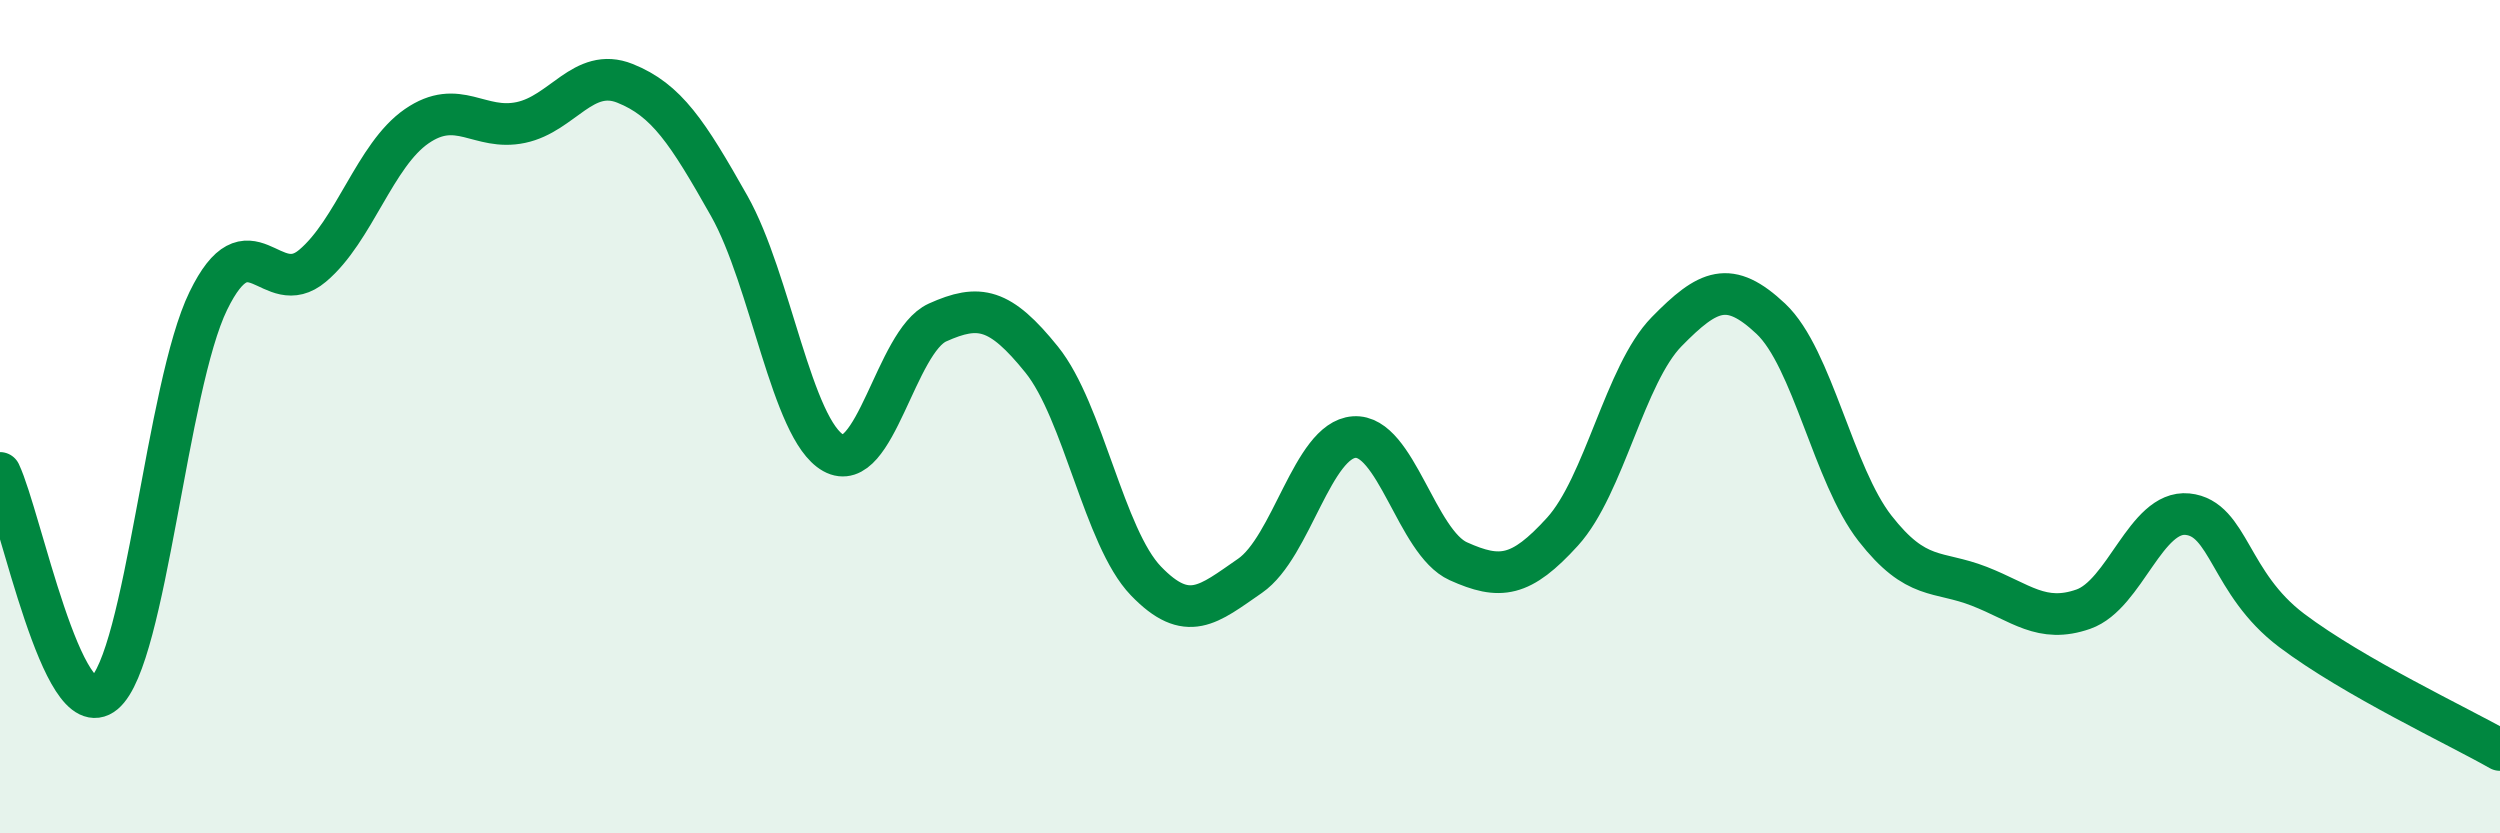 
    <svg width="60" height="20" viewBox="0 0 60 20" xmlns="http://www.w3.org/2000/svg">
      <path
        d="M 0,11.35 C 0.5,12.41 1.5,17.47 2.5,16.64 C 3.5,15.81 4,9.27 5,7.22 C 6,5.17 6.5,7.22 7.5,6.38 C 8.5,5.54 9,3.72 10,3.03 C 11,2.34 11.5,3.15 12.5,2.94 C 13.5,2.73 14,1.6 15,2 C 16,2.4 16.5,3.17 17.5,4.94 C 18.5,6.71 19,10.31 20,10.87 C 21,11.43 21.5,8.19 22.5,7.74 C 23.5,7.29 24,7.39 25,8.63 C 26,9.87 26.5,12.9 27.5,13.94 C 28.5,14.98 29,14.51 30,13.82 C 31,13.13 31.5,10.56 32.5,10.49 C 33.5,10.42 34,13.02 35,13.47 C 36,13.92 36.5,13.86 37.5,12.76 C 38.5,11.66 39,8.98 40,7.96 C 41,6.94 41.5,6.71 42.5,7.65 C 43.5,8.59 44,11.4 45,12.68 C 46,13.96 46.5,13.68 47.5,14.07 C 48.5,14.46 49,14.97 50,14.62 C 51,14.27 51.5,12.24 52.5,12.34 C 53.5,12.44 53.5,14 55,15.13 C 56.5,16.26 59,17.43 60,18L60 20L0 20Z"
        fill="#008740"
        opacity="0.1"
        stroke-linecap="round"
        stroke-linejoin="round"
      />
      <path
        d="M 0,11.35 C 0.5,12.41 1.5,17.47 2.5,16.64 C 3.5,15.81 4,9.27 5,7.22 C 6,5.17 6.5,7.22 7.5,6.38 C 8.5,5.54 9,3.72 10,3.03 C 11,2.34 11.5,3.15 12.5,2.94 C 13.5,2.73 14,1.6 15,2 C 16,2.4 16.5,3.17 17.5,4.94 C 18.5,6.71 19,10.31 20,10.87 C 21,11.43 21.5,8.19 22.5,7.74 C 23.5,7.29 24,7.39 25,8.63 C 26,9.87 26.5,12.9 27.5,13.94 C 28.5,14.98 29,14.51 30,13.82 C 31,13.13 31.5,10.56 32.5,10.49 C 33.5,10.42 34,13.02 35,13.47 C 36,13.92 36.5,13.86 37.5,12.76 C 38.5,11.66 39,8.98 40,7.96 C 41,6.94 41.5,6.71 42.5,7.65 C 43.5,8.59 44,11.4 45,12.68 C 46,13.96 46.5,13.68 47.5,14.07 C 48.5,14.46 49,14.97 50,14.62 C 51,14.27 51.5,12.24 52.5,12.34 C 53.5,12.44 53.5,14 55,15.13 C 56.5,16.26 59,17.43 60,18"
        stroke="#008740"
        stroke-width="1"
        fill="none"
        stroke-linecap="round"
        stroke-linejoin="round"
      />
    </svg>
  